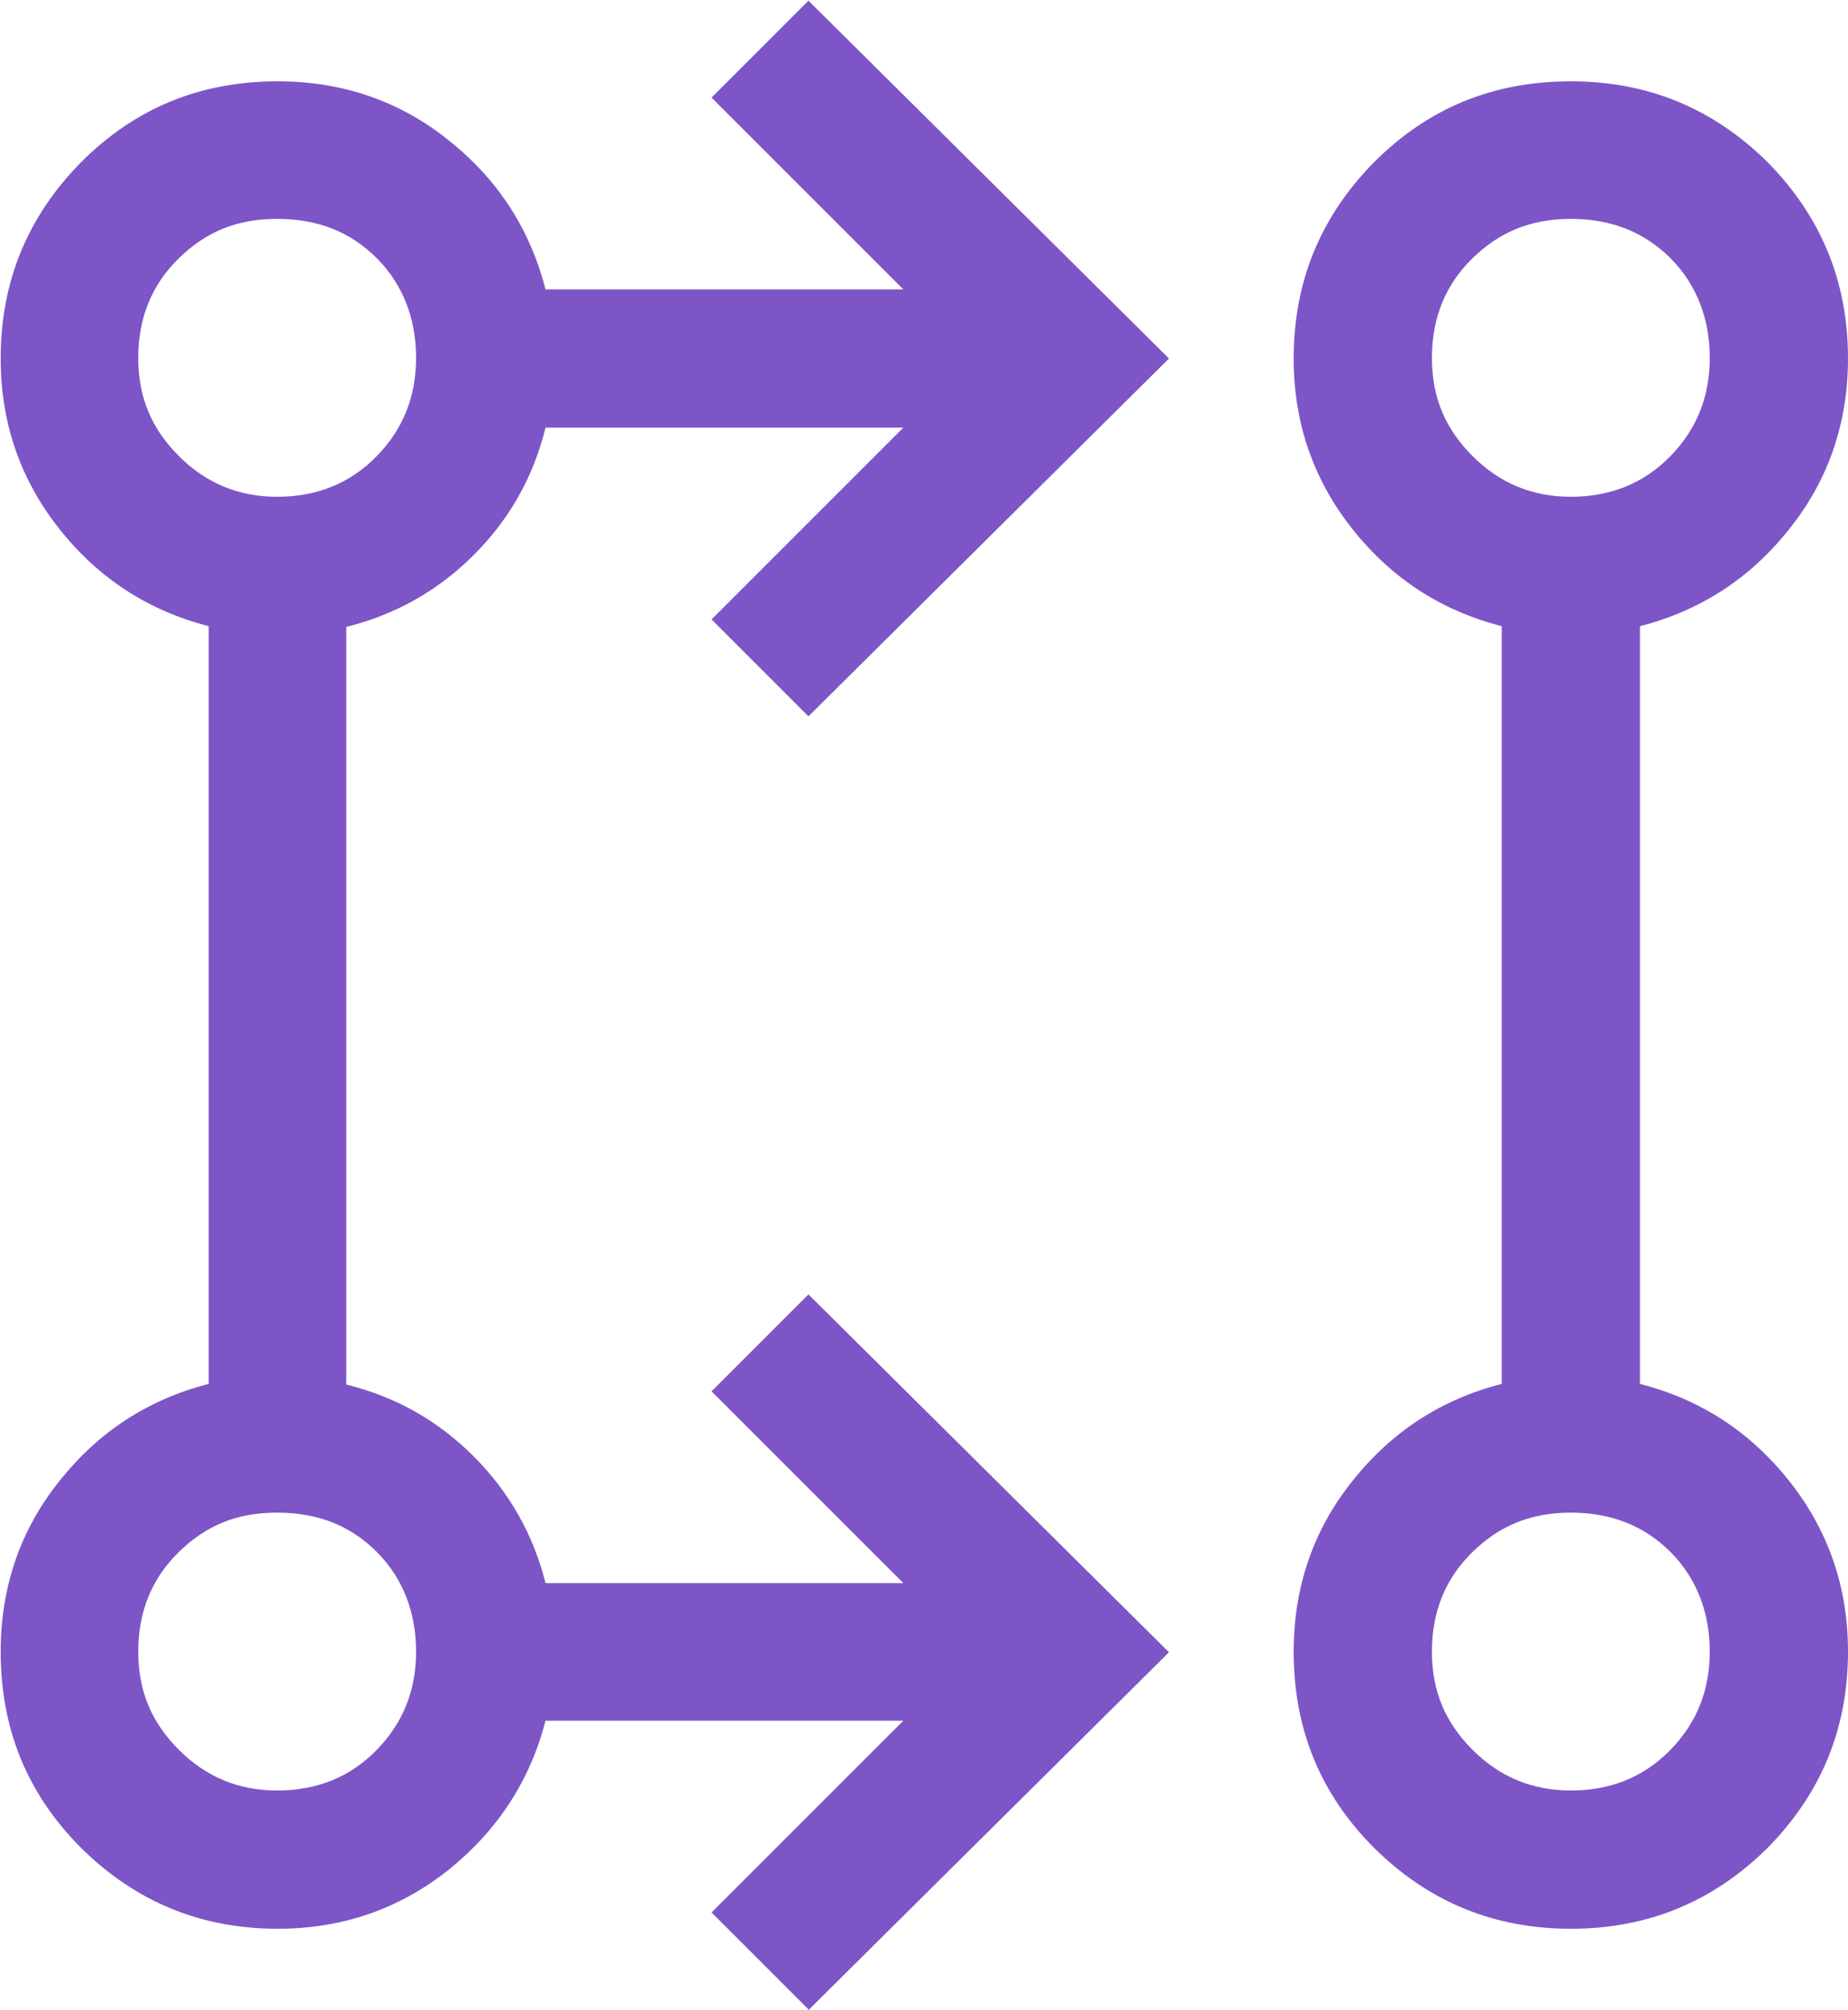<?xml version="1.0" encoding="UTF-8"?><svg id="Layer_2" xmlns="http://www.w3.org/2000/svg" viewBox="0 0 27.27 29.66"><defs><style>.cls-1{fill:#7d55c7;}</style></defs><g id="Layer_1-2"><path class="cls-1" d="M23.18,7.33c.59,0,1.08-.2,1.47-.6,.39-.4,.58-.88,.58-1.45s-.19-1.08-.58-1.47c-.39-.39-.88-.58-1.47-.58s-1.05,.19-1.45,.58c-.4,.39-.6,.88-.6,1.47s.2,1.05,.6,1.45c.4,.4,.88,.6,1.45,.6m-19.09,0c.59,0,1.08-.2,1.47-.6,.39-.4,.58-.88,.58-1.45s-.19-1.08-.58-1.47c-.39-.39-.87-.58-1.47-.58s-1.05,.19-1.45,.58c-.4,.39-.6,.88-.6,1.47s.2,1.05,.6,1.45c.4,.4,.88,.6,1.45,.6M23.18,26.42c.59,0,1.08-.2,1.47-.6,.39-.4,.58-.88,.58-1.45s-.19-1.08-.58-1.47c-.39-.39-.88-.58-1.47-.58s-1.05,.19-1.45,.58c-.4,.39-.6,.88-.6,1.47s.2,1.05,.6,1.45c.4,.4,.88,.6,1.45,.6m-19.09,0c.59,0,1.08-.2,1.47-.6,.39-.4,.58-.88,.58-1.45s-.19-1.08-.58-1.47c-.39-.39-.87-.58-1.47-.58s-1.05,.19-1.45,.58c-.4,.39-.6,.88-.6,1.47s.2,1.05,.6,1.45c.4,.4,.88,.6,1.45,.6m19.09,2.04c-1.14,0-2.1-.4-2.9-1.19-.8-.8-1.19-1.76-1.19-2.9,0-.95,.29-1.8,.87-2.52,.58-.73,1.31-1.2,2.2-1.43V9.24c-.89-.23-1.62-.7-2.2-1.43-.58-.73-.87-1.57-.87-2.52,0-1.14,.4-2.1,1.19-2.9,.8-.8,1.76-1.19,2.9-1.19s2.1,.4,2.9,1.19c.79,.8,1.19,1.76,1.19,2.9,0,.95-.29,1.8-.87,2.52-.58,.73-1.31,1.2-2.2,1.43v11.18c.89,.23,1.62,.7,2.2,1.43,.58,.73,.87,1.57,.87,2.52,0,1.14-.4,2.1-1.19,2.9-.8,.79-1.76,1.19-2.9,1.19m-11.25,1.19l-1.43-1.43,2.83-2.83h-5.28c-.23,.89-.71,1.62-1.43,2.2-.73,.58-1.57,.87-2.52,.87-1.14,0-2.1-.4-2.9-1.19-.8-.8-1.19-1.76-1.19-2.9,0-.95,.29-1.8,.87-2.52,.58-.73,1.31-1.2,2.2-1.43V9.24c-.89-.23-1.62-.7-2.2-1.43-.58-.73-.87-1.57-.87-2.52,0-1.14,.4-2.1,1.19-2.9,.8-.8,1.76-1.19,2.9-1.19,.95,0,1.8,.29,2.52,.87,.73,.58,1.2,1.31,1.43,2.2h5.28l-2.83-2.83,1.43-1.43,5.32,5.28-5.32,5.28-1.43-1.43,2.83-2.83h-5.28c-.18,.73-.53,1.35-1.06,1.88-.52,.52-1.15,.88-1.88,1.06v11.18c.73,.18,1.35,.53,1.88,1.06,.52,.52,.88,1.15,1.06,1.87h5.28l-2.83-2.83,1.43-1.43,5.32,5.28-5.32,5.28Z"/></g></svg>